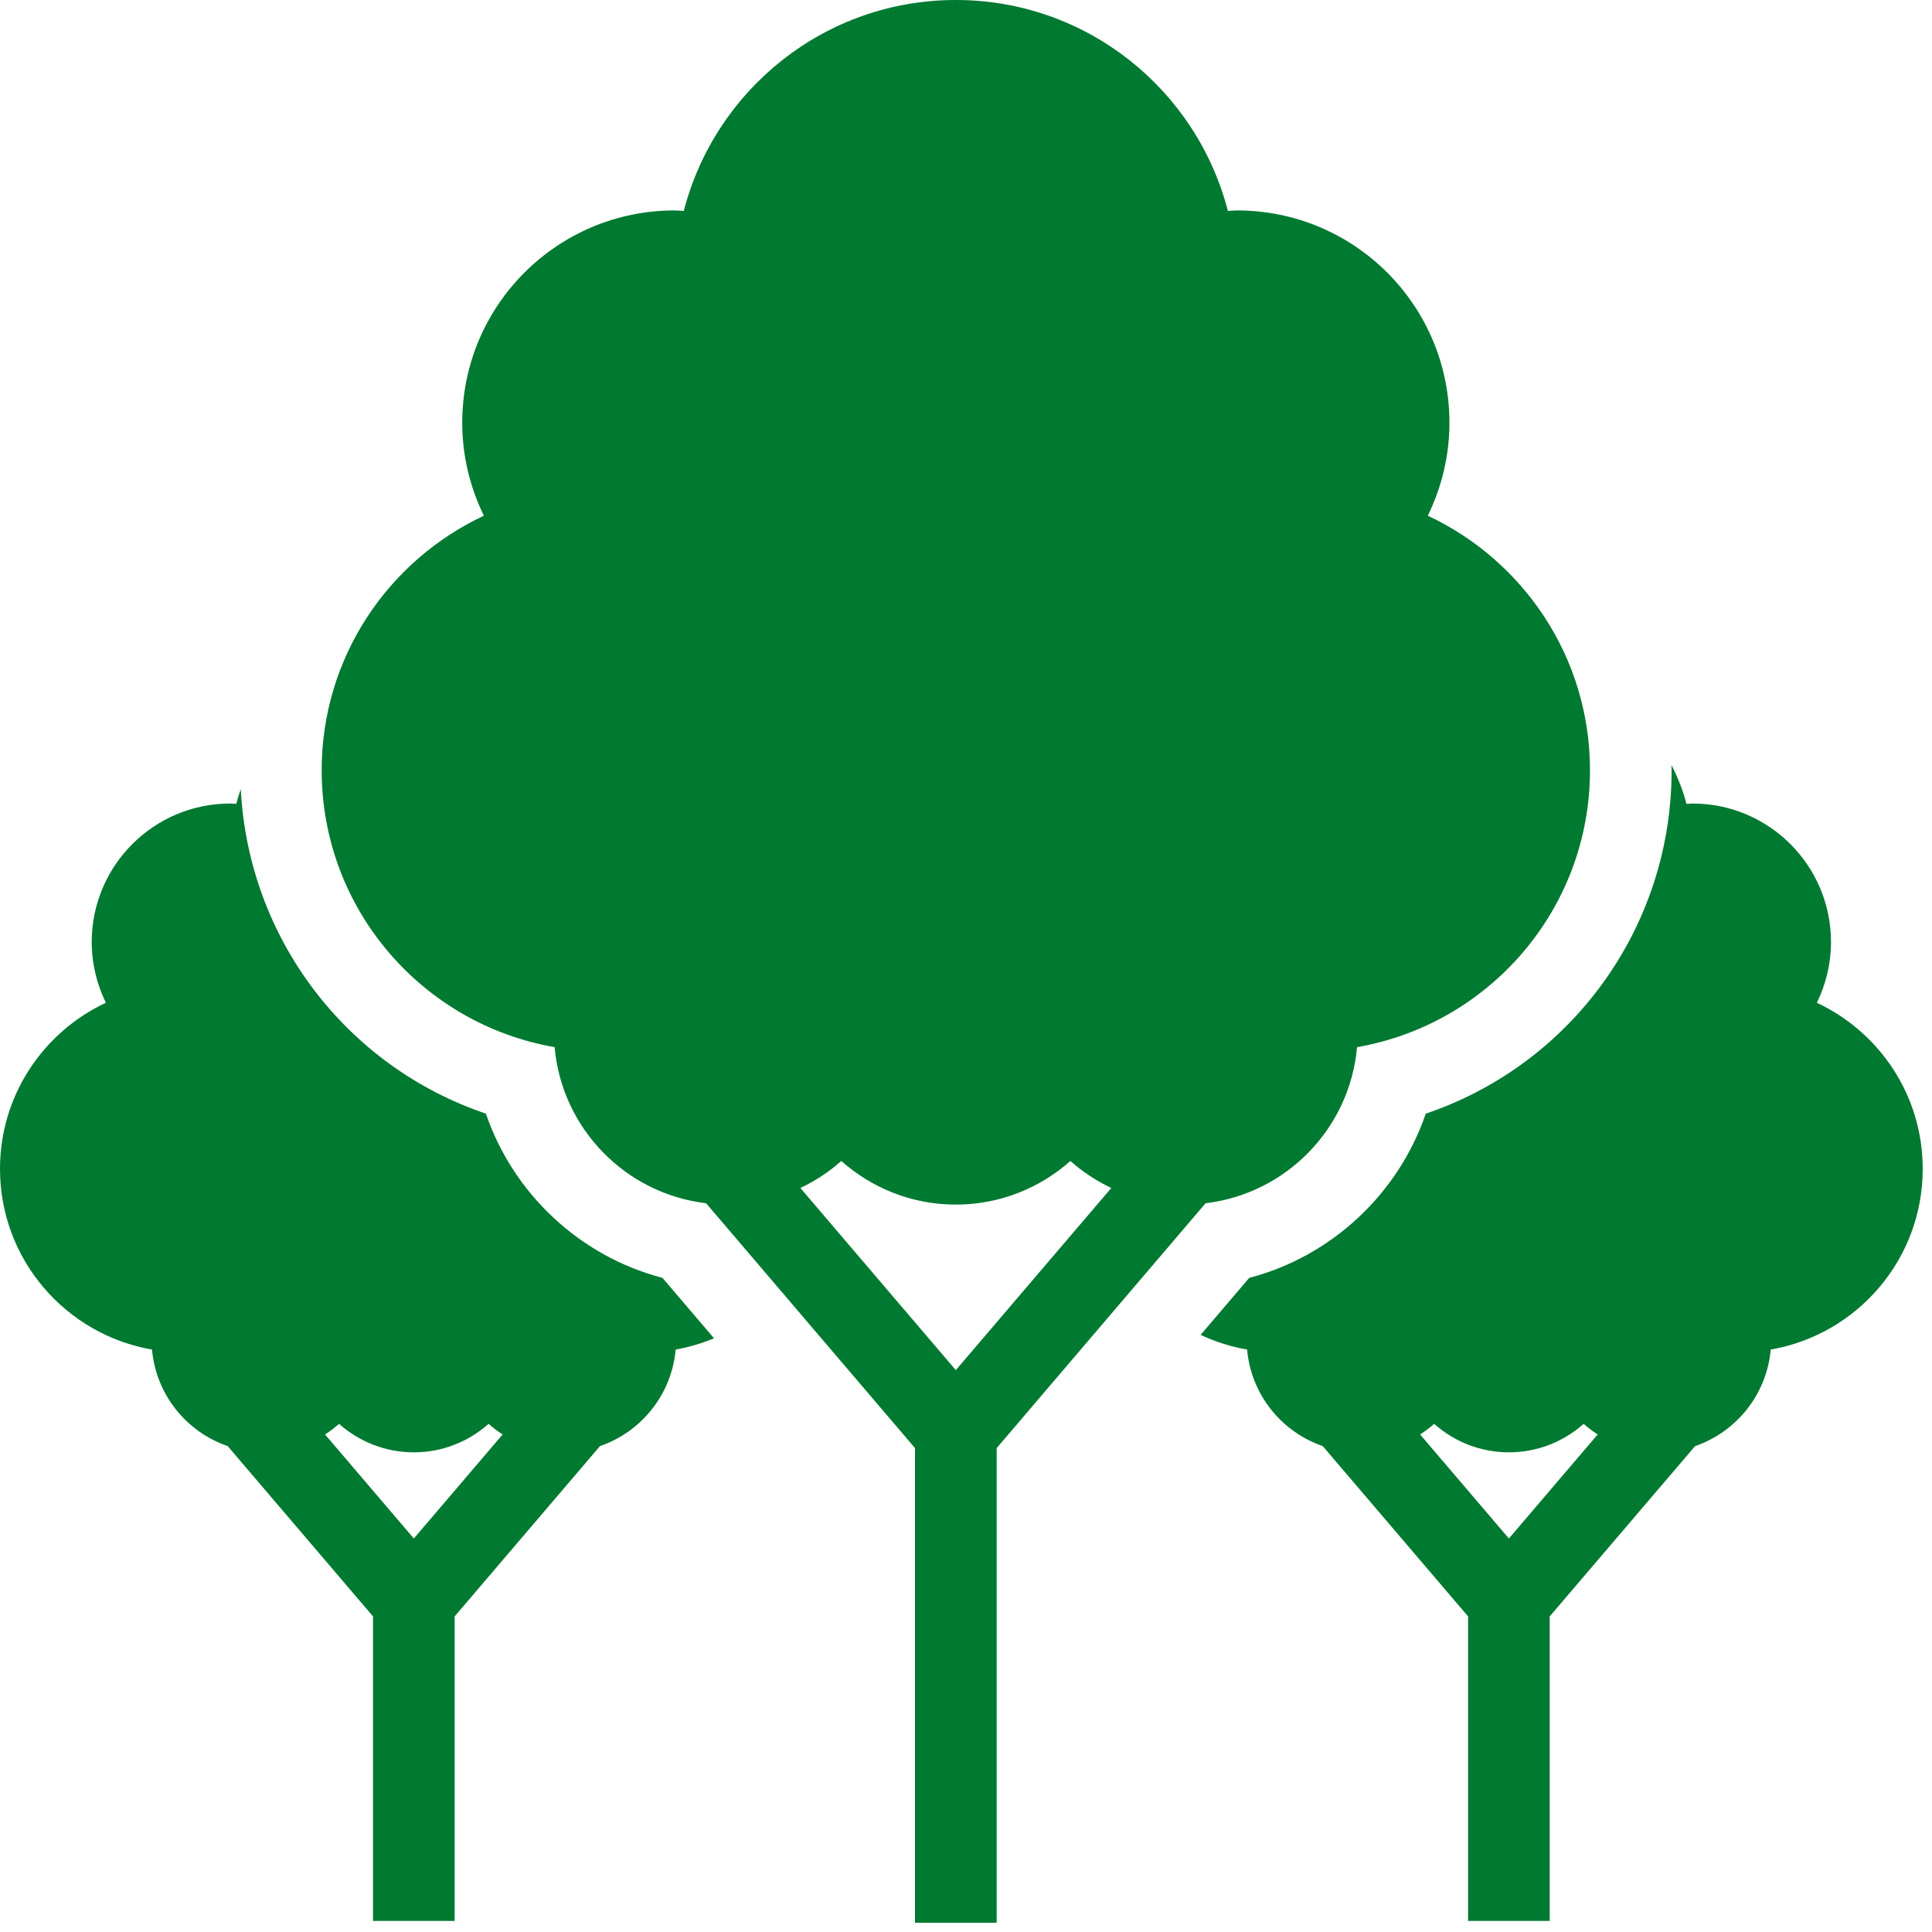 <?xml version="1.0" encoding="UTF-8"?>
<svg width="40px" height="40px" viewBox="0 0 40 40" version="1.1" xmlns="http://www.w3.org/2000/svg" xmlns:xlink="http://www.w3.org/1999/xlink">
    <!-- Generator: Sketch 53.1 (72631) - https://sketchapp.com -->
    <title>Icon_Trees</title>
    <desc>Created with Sketch.</desc>
    <g id="Page-1" stroke="none" stroke-width="1" fill="none" fill-rule="evenodd">
        <g id="Icon_Trees" fill="#007931">
            <path d="M31.24,31.853 L29.402,29.699 C29.505,29.633 29.602,29.559 29.693,29.479 C30.105,29.845 30.646,30.069 31.24,30.069 C31.835,30.069 32.376,29.845 32.788,29.479 C32.879,29.56 32.975,29.633 33.078,29.699 L31.24,31.853 Z M37.616,20.761 C37.802,20.381 37.909,19.956 37.909,19.505 C37.909,17.921 36.625,16.636 35.041,16.636 C34.999,16.636 34.958,16.641 34.916,16.643 C34.844,16.361 34.737,16.093 34.606,15.841 C34.606,15.877 34.609,15.912 34.609,15.947 C34.609,19.211 32.527,22.039 29.519,23.057 C28.952,24.713 27.576,26.009 25.864,26.457 L24.857,27.637 C25.158,27.778 25.481,27.882 25.82,27.941 C25.902,28.873 26.532,29.646 27.386,29.94 L30.395,33.466 L30.395,38.509 L30.395,39.771 L32.085,39.771 L32.085,38.509 L32.085,33.466 L35.095,29.94 C35.949,29.646 36.578,28.873 36.661,27.941 C38.448,27.631 39.808,26.076 39.808,24.2 C39.808,22.677 38.91,21.367 37.616,20.761 L37.616,20.761 Z" id="Fill-1"></path>
            <path d="M8.568,31.853 L6.73,29.699 C6.833,29.633 6.929,29.559 7.02,29.479 C7.432,29.845 7.974,30.069 8.568,30.069 C9.162,30.069 9.703,29.845 10.116,29.479 C10.207,29.56 10.303,29.633 10.406,29.699 L8.568,31.853 Z M10.06,23.057 C7.172,22.08 5.144,19.434 4.985,16.336 C4.95,16.437 4.919,16.539 4.892,16.643 C4.85,16.641 4.809,16.636 4.767,16.636 C3.183,16.636 1.899,17.921 1.899,19.505 C1.899,19.956 2.006,20.381 2.192,20.761 C0.898,21.367 5.63380282e-05,22.677 5.63380282e-05,24.2 C5.63380282e-05,26.076 1.36,27.631 3.147,27.941 C3.23,28.873 3.859,29.646 4.714,29.94 L7.723,33.466 L7.723,38.509 L7.723,39.771 L9.413,39.771 L9.413,38.509 L9.413,33.466 L12.422,29.94 C13.276,29.646 13.906,28.873 13.989,27.941 C14.265,27.893 14.53,27.812 14.783,27.708 L13.716,26.457 C12.002,26.009 10.627,24.713 10.06,23.057 L10.06,23.057 Z" id="Fill-3"></path>
            <path d="M19.789,28.367 L16.571,24.596 C16.88,24.45 17.165,24.261 17.418,24.037 C18.05,24.597 18.878,24.94 19.789,24.94 C20.7,24.94 21.529,24.597 22.161,24.037 C22.414,24.261 22.699,24.45 23.008,24.596 L19.789,28.367 Z M28.096,21.68 C30.835,21.204 32.919,18.822 32.919,15.947 C32.919,13.613 31.543,11.606 29.561,10.677 C29.845,10.095 30.009,9.443 30.009,8.752 C30.009,6.325 28.041,4.357 25.614,4.357 C25.549,4.357 25.486,4.364 25.422,4.367 C24.774,1.857 22.502,0 19.789,0 C17.077,0 14.805,1.857 14.157,4.367 C14.093,4.364 14.03,4.357 13.965,4.357 C11.538,4.357 9.57,6.325 9.57,8.752 C9.57,9.443 9.734,10.095 10.018,10.677 C8.036,11.606 6.66,13.613 6.66,15.947 C6.66,18.822 8.744,21.204 11.483,21.68 C11.632,23.365 12.948,24.713 14.619,24.912 L18.944,29.981 L18.944,37.874 L18.944,39.808 L20.635,39.808 L20.635,37.874 L20.635,29.981 L24.96,24.912 C26.631,24.713 27.947,23.365 28.096,21.68 L28.096,21.68 Z" id="Fill-5"></path>
        </g>
    </g>
</svg>